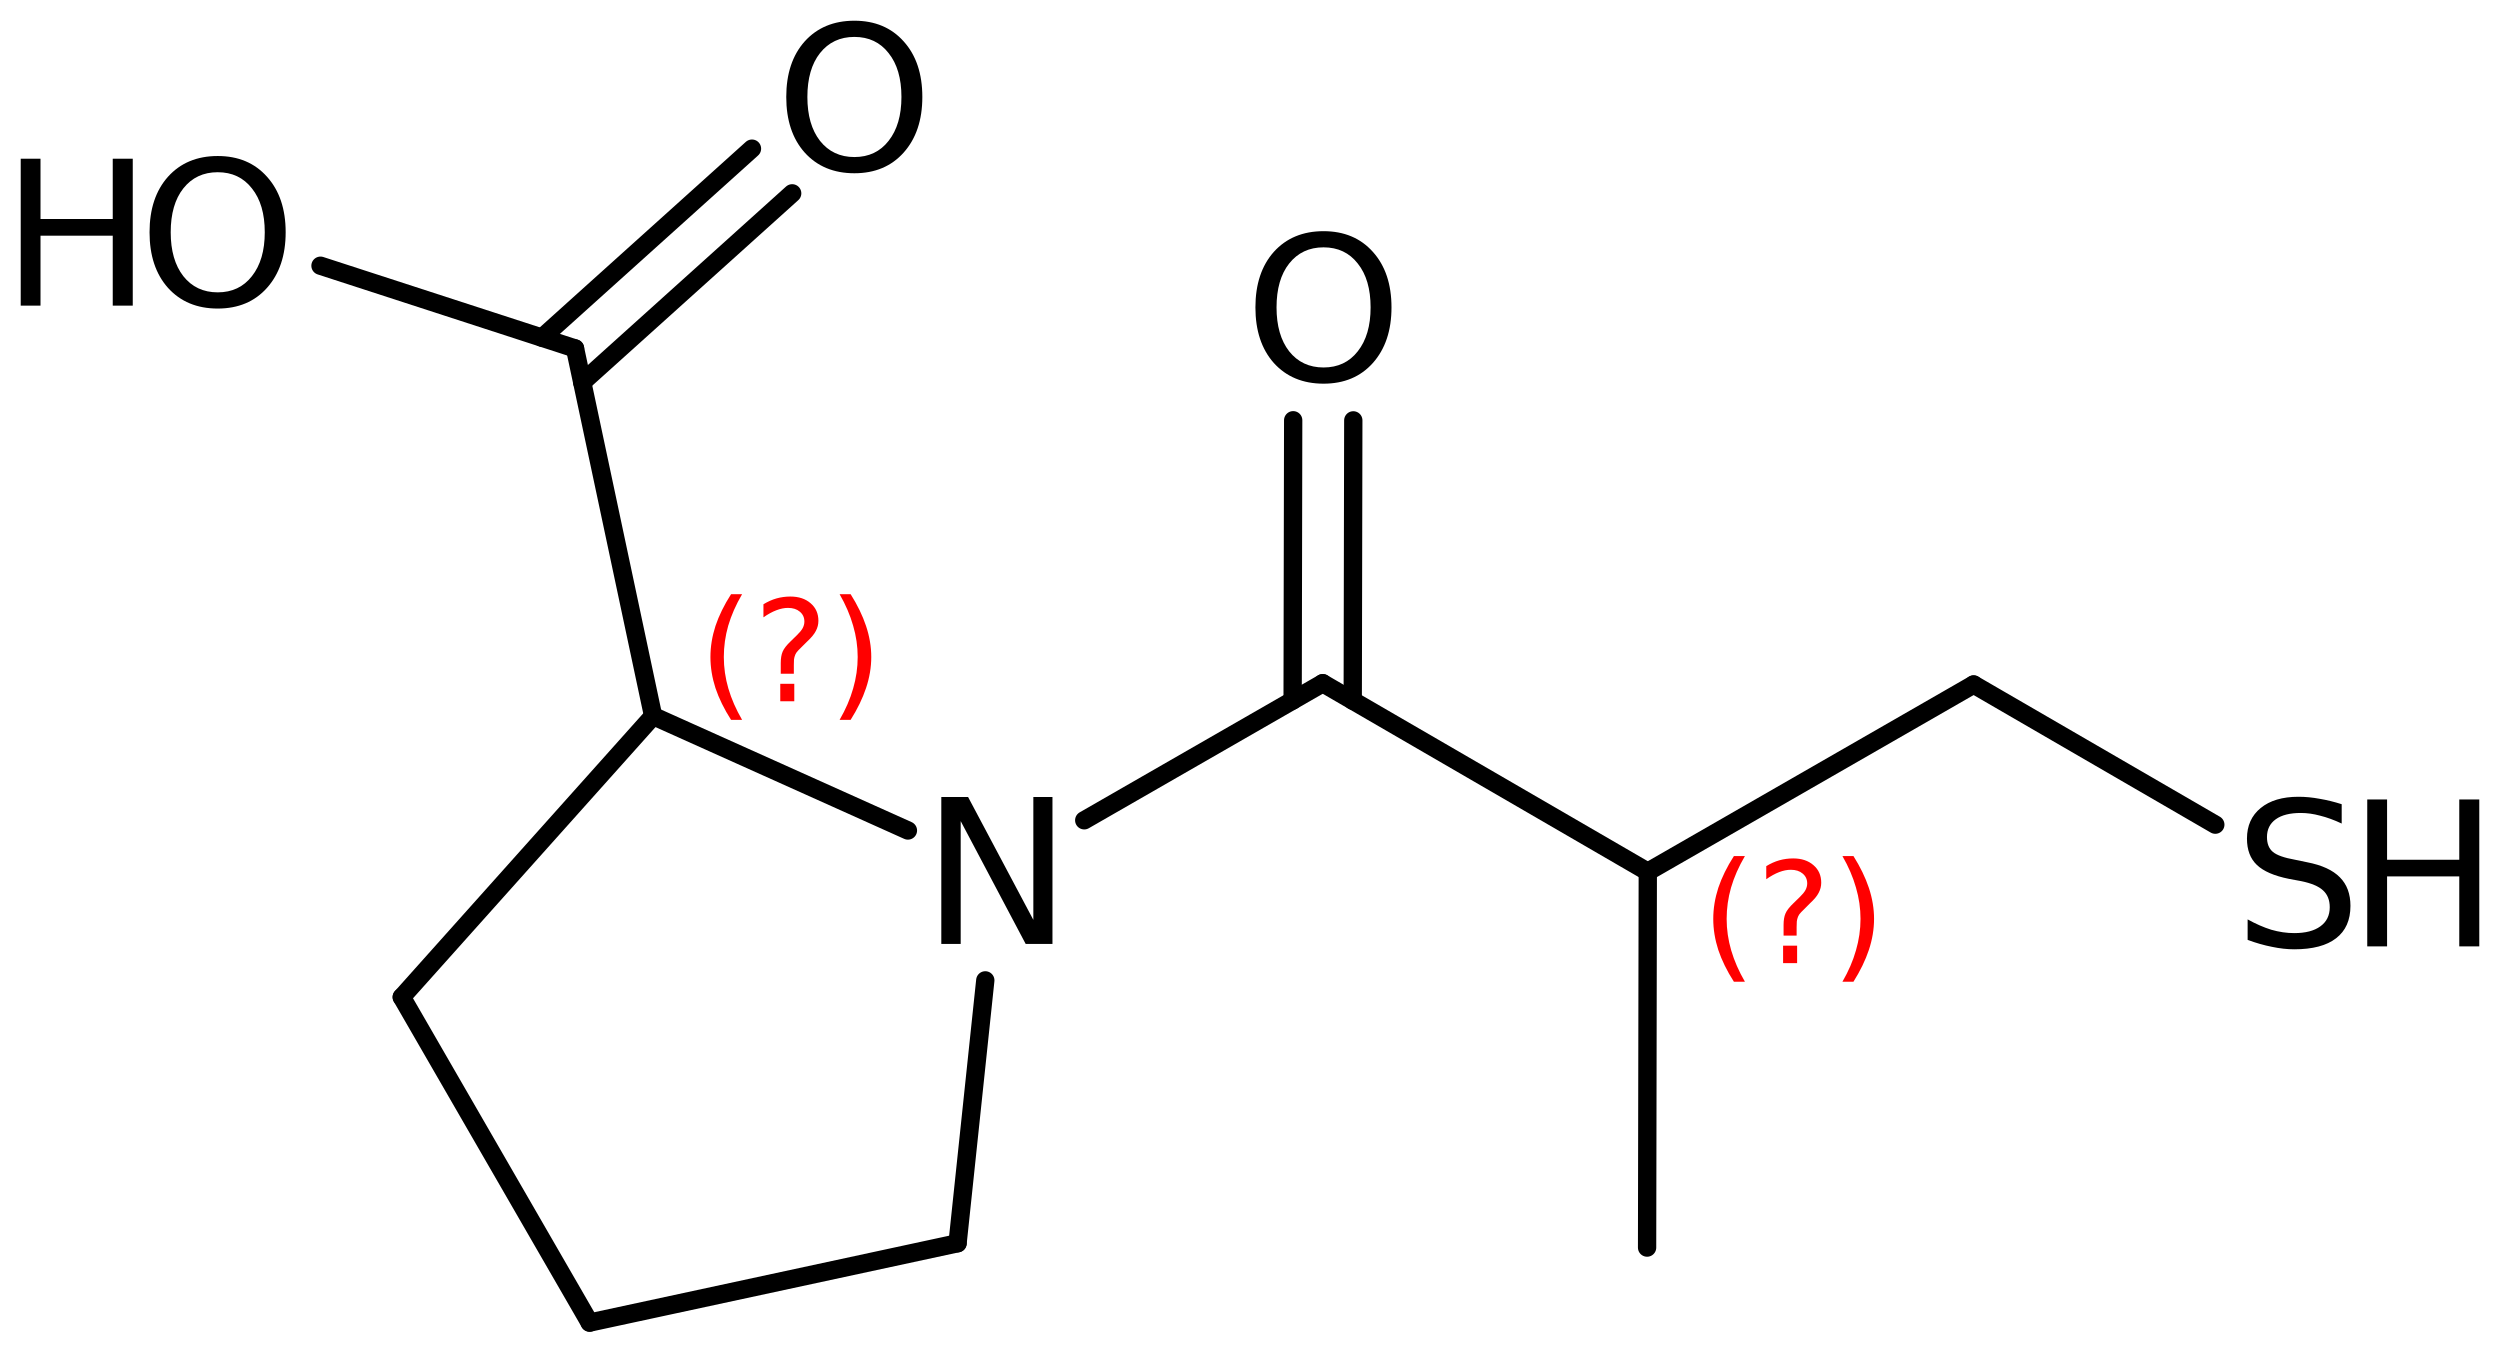 <?xml version='1.0' encoding='UTF-8'?>
<!DOCTYPE svg PUBLIC "-//W3C//DTD SVG 1.1//EN" "http://www.w3.org/Graphics/SVG/1.1/DTD/svg11.dtd">
<svg version='1.2' xmlns='http://www.w3.org/2000/svg' xmlns:xlink='http://www.w3.org/1999/xlink' width='67.589mm' height='36.655mm' viewBox='0 0 67.589 36.655'>
  <desc>Generated by the Chemistry Development Kit (http://github.com/cdk)</desc>
  <g stroke-linecap='round' stroke-linejoin='round' stroke='#000000' stroke-width='.495' fill='#000000'>
    <rect x='.0' y='.0' width='68.0' height='37.0' fill='#FFFFFF' stroke='none'/>
    <g id='mol1' class='mol'>
      <line id='mol1bnd1' class='bond' x1='44.53' y1='33.729' x2='44.549' y2='23.569'/>
      <line id='mol1bnd2' class='bond' x1='44.549' y1='23.569' x2='53.358' y2='18.506'/>
      <line id='mol1bnd3' class='bond' x1='53.358' y1='18.506' x2='59.892' y2='22.295'/>
      <line id='mol1bnd4' class='bond' x1='44.549' y1='23.569' x2='35.761' y2='18.471'/>
      <g id='mol1bnd5' class='bond'>
        <line x1='34.947' y1='18.939' x2='34.962' y2='11.362'/>
        <line x1='36.572' y1='18.942' x2='36.587' y2='11.365'/>
      </g>
      <line id='mol1bnd6' class='bond' x1='35.761' y1='18.471' x2='29.313' y2='22.177'/>
      <line id='mol1bnd7' class='bond' x1='26.638' y1='26.505' x2='25.888' y2='33.612'/>
      <line id='mol1bnd8' class='bond' x1='25.888' y1='33.612' x2='15.942' y2='35.757'/>
      <line id='mol1bnd9' class='bond' x1='15.942' y1='35.757' x2='10.862' y2='26.958'/>
      <line id='mol1bnd10' class='bond' x1='10.862' y1='26.958' x2='17.658' y2='19.358'/>
      <line id='mol1bnd11' class='bond' x1='24.546' y1='22.453' x2='17.658' y2='19.358'/>
      <line id='mol1bnd12' class='bond' x1='17.658' y1='19.358' x2='15.546' y2='9.42'/>
      <g id='mol1bnd13' class='bond'>
        <line x1='14.653' y1='9.13' x2='20.33' y2='4.019'/>
        <line x1='15.741' y1='10.338' x2='21.417' y2='5.227'/>
      </g>
      <line id='mol1bnd14' class='bond' x1='15.546' y1='9.42' x2='8.665' y2='7.184'/>
      <g id='mol1atm4' class='atom'>
        <path d='M63.309 21.742v.523q-.31 -.146 -.584 -.213q-.268 -.073 -.523 -.073q-.438 .0 -.675 .17q-.238 .171 -.238 .481q.0 .268 .159 .401q.158 .134 .602 .213l.322 .067q.602 .116 .888 .408q.286 .286 .286 .772q-.0 .578 -.389 .876q-.383 .298 -1.132 .298q-.285 -.0 -.602 -.067q-.316 -.061 -.657 -.188v-.554q.329 .183 .639 .28q.316 .091 .62 .091q.457 .0 .706 -.182q.255 -.183 .255 -.517q.0 -.292 -.182 -.457q-.176 -.164 -.59 -.249l-.328 -.061q-.603 -.121 -.87 -.377q-.268 -.255 -.268 -.712q.0 -.523 .371 -.827q.371 -.304 1.022 -.304q.28 .0 .572 .055q.292 .049 .596 .146z' stroke='none'/>
        <path d='M64.0 21.614h.536v1.63h1.952v-1.63h.541v3.972h-.541v-1.892h-1.952v1.892h-.536v-3.972z' stroke='none'/>
      </g>
      <path id='mol1atm6' class='atom' d='M35.783 6.687q-.583 .0 -.93 .438q-.341 .432 -.341 1.186q.0 .749 .341 1.187q.347 .437 .93 .437q.584 .0 .925 -.437q.347 -.438 .347 -1.187q-.0 -.754 -.347 -1.186q-.341 -.438 -.925 -.438zM35.783 6.25q.834 -.0 1.333 .559q.504 .56 .504 1.502q.0 .937 -.504 1.503q-.499 .559 -1.333 .559q-.839 .0 -1.344 -.559q-.498 -.56 -.498 -1.503q-.0 -.942 .498 -1.502q.505 -.559 1.344 -.559z' stroke='none'/>
      <path id='mol1atm7' class='atom' d='M25.449 21.548h.724l1.764 3.321v-3.321h.517v3.972h-.724l-1.757 -3.321v3.321h-.524v-3.972z' stroke='none'/>
      <path id='mol1atm13' class='atom' d='M23.099 .998q-.583 -.0 -.93 .438q-.341 .432 -.341 1.186q.0 .748 .341 1.186q.347 .438 .93 .438q.584 -.0 .925 -.438q.347 -.438 .347 -1.186q-.0 -.754 -.347 -1.186q-.341 -.438 -.925 -.438zM23.099 .56q.834 -.0 1.333 .56q.504 .559 .504 1.502q.0 .937 -.504 1.502q-.499 .56 -1.333 .56q-.839 -.0 -1.344 -.56q-.498 -.559 -.498 -1.502q-.0 -.943 .498 -1.502q.505 -.56 1.344 -.56z' stroke='none'/>
      <g id='mol1atm14' class='atom'>
        <path d='M5.886 4.656q-.584 .0 -.93 .438q-.341 .432 -.341 1.186q.0 .748 .341 1.186q.346 .438 .93 .438q.584 .0 .925 -.438q.347 -.438 .347 -1.186q-.0 -.754 -.347 -1.186q-.341 -.438 -.925 -.438zM5.886 4.218q.834 .0 1.332 .56q.505 .56 .505 1.502q.0 .937 -.505 1.503q-.498 .559 -1.332 .559q-.839 .0 -1.344 -.559q-.499 -.56 -.499 -1.503q.0 -.942 .499 -1.502q.505 -.56 1.344 -.56z' stroke='none'/>
        <path d='M.56 4.291h.535v1.63h1.953v-1.63h.541v3.972h-.541v-1.891h-1.953v1.891h-.535v-3.972z' stroke='none'/>
      </g>
      <path d='M47.175 23.144q-.252 .43 -.375 .852q-.119 .417 -.119 .847q-.0 .43 .123 .851q.124 .422 .371 .848h-.298q-.281 -.439 -.422 -.86q-.136 -.422 -.136 -.839q-.0 -.417 .136 -.839q.141 -.421 .422 -.86h.298zM48.207 25.567h.379v.472h-.379v-.472zM48.573 25.294h-.353v-.289q.0 -.188 .051 -.307q.051 -.123 .222 -.285l.166 -.162q.106 -.102 .153 -.187q.047 -.09 .047 -.179q-.0 -.166 -.124 -.268q-.119 -.102 -.319 -.102q-.149 -.0 -.315 .063q-.166 .064 -.349 .192v-.353q.174 -.107 .353 -.158q.183 -.051 .375 -.051q.34 .0 .549 .183q.209 .179 .209 .473q-.0 .144 -.068 .272q-.064 .128 -.235 .285l-.161 .162q-.09 .085 -.128 .136q-.034 .052 -.047 .098q-.013 .039 -.021 .094q-.005 .055 -.005 .153v.23zM49.811 23.144h.298q.276 .439 .417 .86q.14 .422 .14 .839q.0 .417 -.14 .839q-.141 .421 -.417 .86h-.298q.247 -.426 .366 -.848q.123 -.421 .123 -.851q.0 -.43 -.123 -.847q-.119 -.422 -.366 -.852z' stroke='none' fill='#FF0000'/>
      <path d='M20.063 16.064q-.251 .43 -.375 .852q-.119 .417 -.119 .847q-.0 .43 .123 .852q.124 .421 .371 .847h-.298q-.281 -.439 -.422 -.86q-.136 -.422 -.136 -.839q-.0 -.417 .136 -.839q.141 -.421 .422 -.86h.298zM21.095 18.487h.379v.472h-.379v-.472zM21.462 18.214h-.354v-.289q.0 -.187 .051 -.307q.051 -.123 .222 -.285l.166 -.162q.106 -.102 .153 -.187q.047 -.089 .047 -.179q-.0 -.166 -.124 -.268q-.119 -.102 -.319 -.102q-.149 -.0 -.315 .064q-.166 .063 -.349 .191v-.353q.174 -.107 .353 -.158q.183 -.051 .375 -.051q.341 .0 .549 .183q.209 .179 .209 .473q-.0 .145 -.068 .272q-.064 .128 -.234 .286l-.162 .161q-.09 .086 -.128 .137q-.034 .051 -.047 .098q-.013 .038 -.021 .093q-.004 .056 -.004 .153v.23zM22.699 16.064h.298q.277 .439 .417 .86q.141 .422 .141 .839q-.0 .417 -.141 .839q-.14 .421 -.417 .86h-.298q.247 -.426 .366 -.847q.123 -.422 .123 -.852q.0 -.43 -.123 -.847q-.119 -.422 -.366 -.852z' stroke='none' fill='#FF0000'/>
    </g>
  </g>
</svg>
